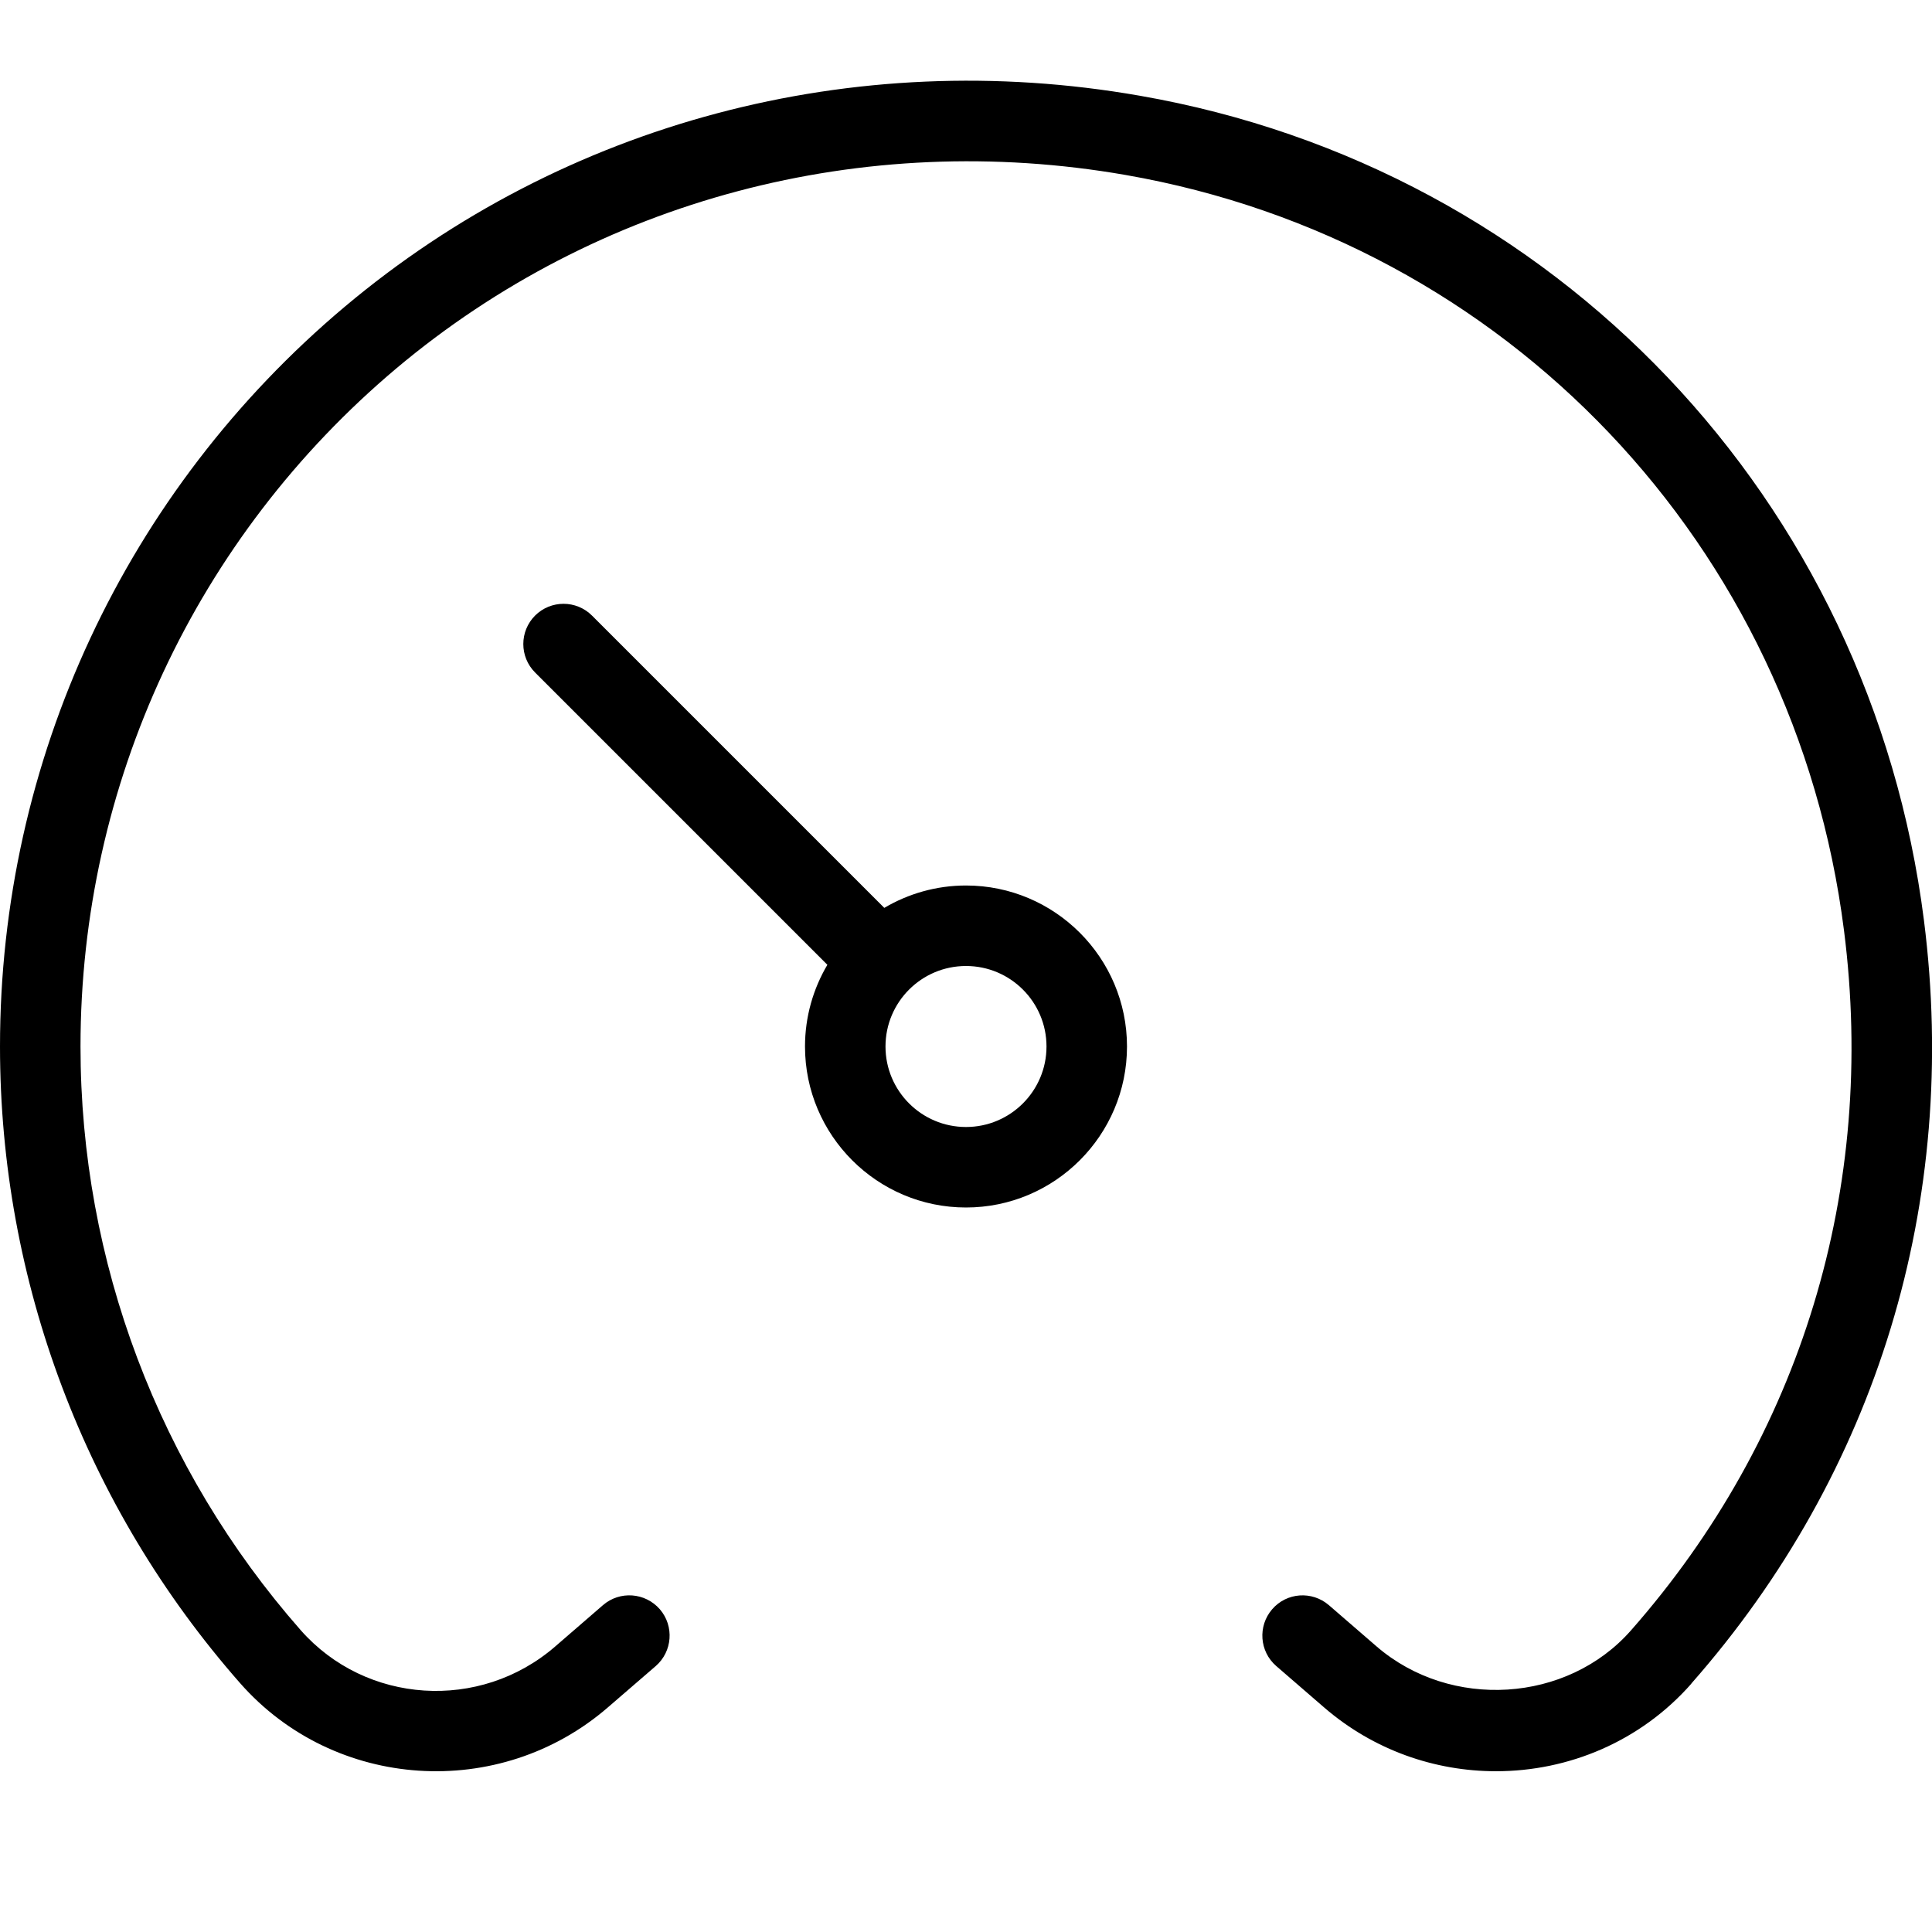 <?xml version="1.0" encoding="UTF-8"?>
<svg xmlns="http://www.w3.org/2000/svg" id="Layer_1" data-name="Layer 1" width="512" height="512" viewBox="0 0 24 24"><path d="M21.011,20.915c-.634,.72-1.527,1.088-2.427,1.088-.758,0-1.521-.261-2.137-.794l-.593-.513c-.209-.181-.231-.496-.051-.705,.181-.21,.496-.231,.705-.051l.593,.513c.919,.792,2.366,.702,3.159-.199,2.114-2.401,3.055-5.489,2.647-8.694-.608-4.789-4.193-8.561-8.922-9.386-3.269-.571-6.566,.307-9.06,2.401C2.432,6.673,1,9.743,1,13c0,2.669,.972,5.243,2.734,7.249,.811,.922,2.228,1.014,3.163,.204l.594-.514c.208-.179,.523-.158,.706,.052,.18,.209,.157,.525-.052,.706l-.594,.513c-1.347,1.165-3.396,1.031-4.568-.301-1.924-2.188-2.983-4.997-2.983-7.909C0,9.447,1.562,6.098,4.283,3.81,7.003,1.524,10.598,.565,14.158,1.189c5.163,.899,9.078,5.017,9.742,10.244,.443,3.494-.583,6.861-2.89,9.481Zm-7.011-7.915c0,1.103-.897,2-2,2s-2-.897-2-2c0-.37,.102-.717,.278-1.015l-3.631-3.631c-.195-.195-.195-.512,0-.707s.512-.195,.707,0l3.631,3.631c.298-.176,.645-.278,1.015-.278,1.103,0,2,.897,2,2Zm-1,0c0-.552-.448-1-1-1s-1,.448-1,1,.448,1,1,1,1-.448,1-1Z"/></svg>
